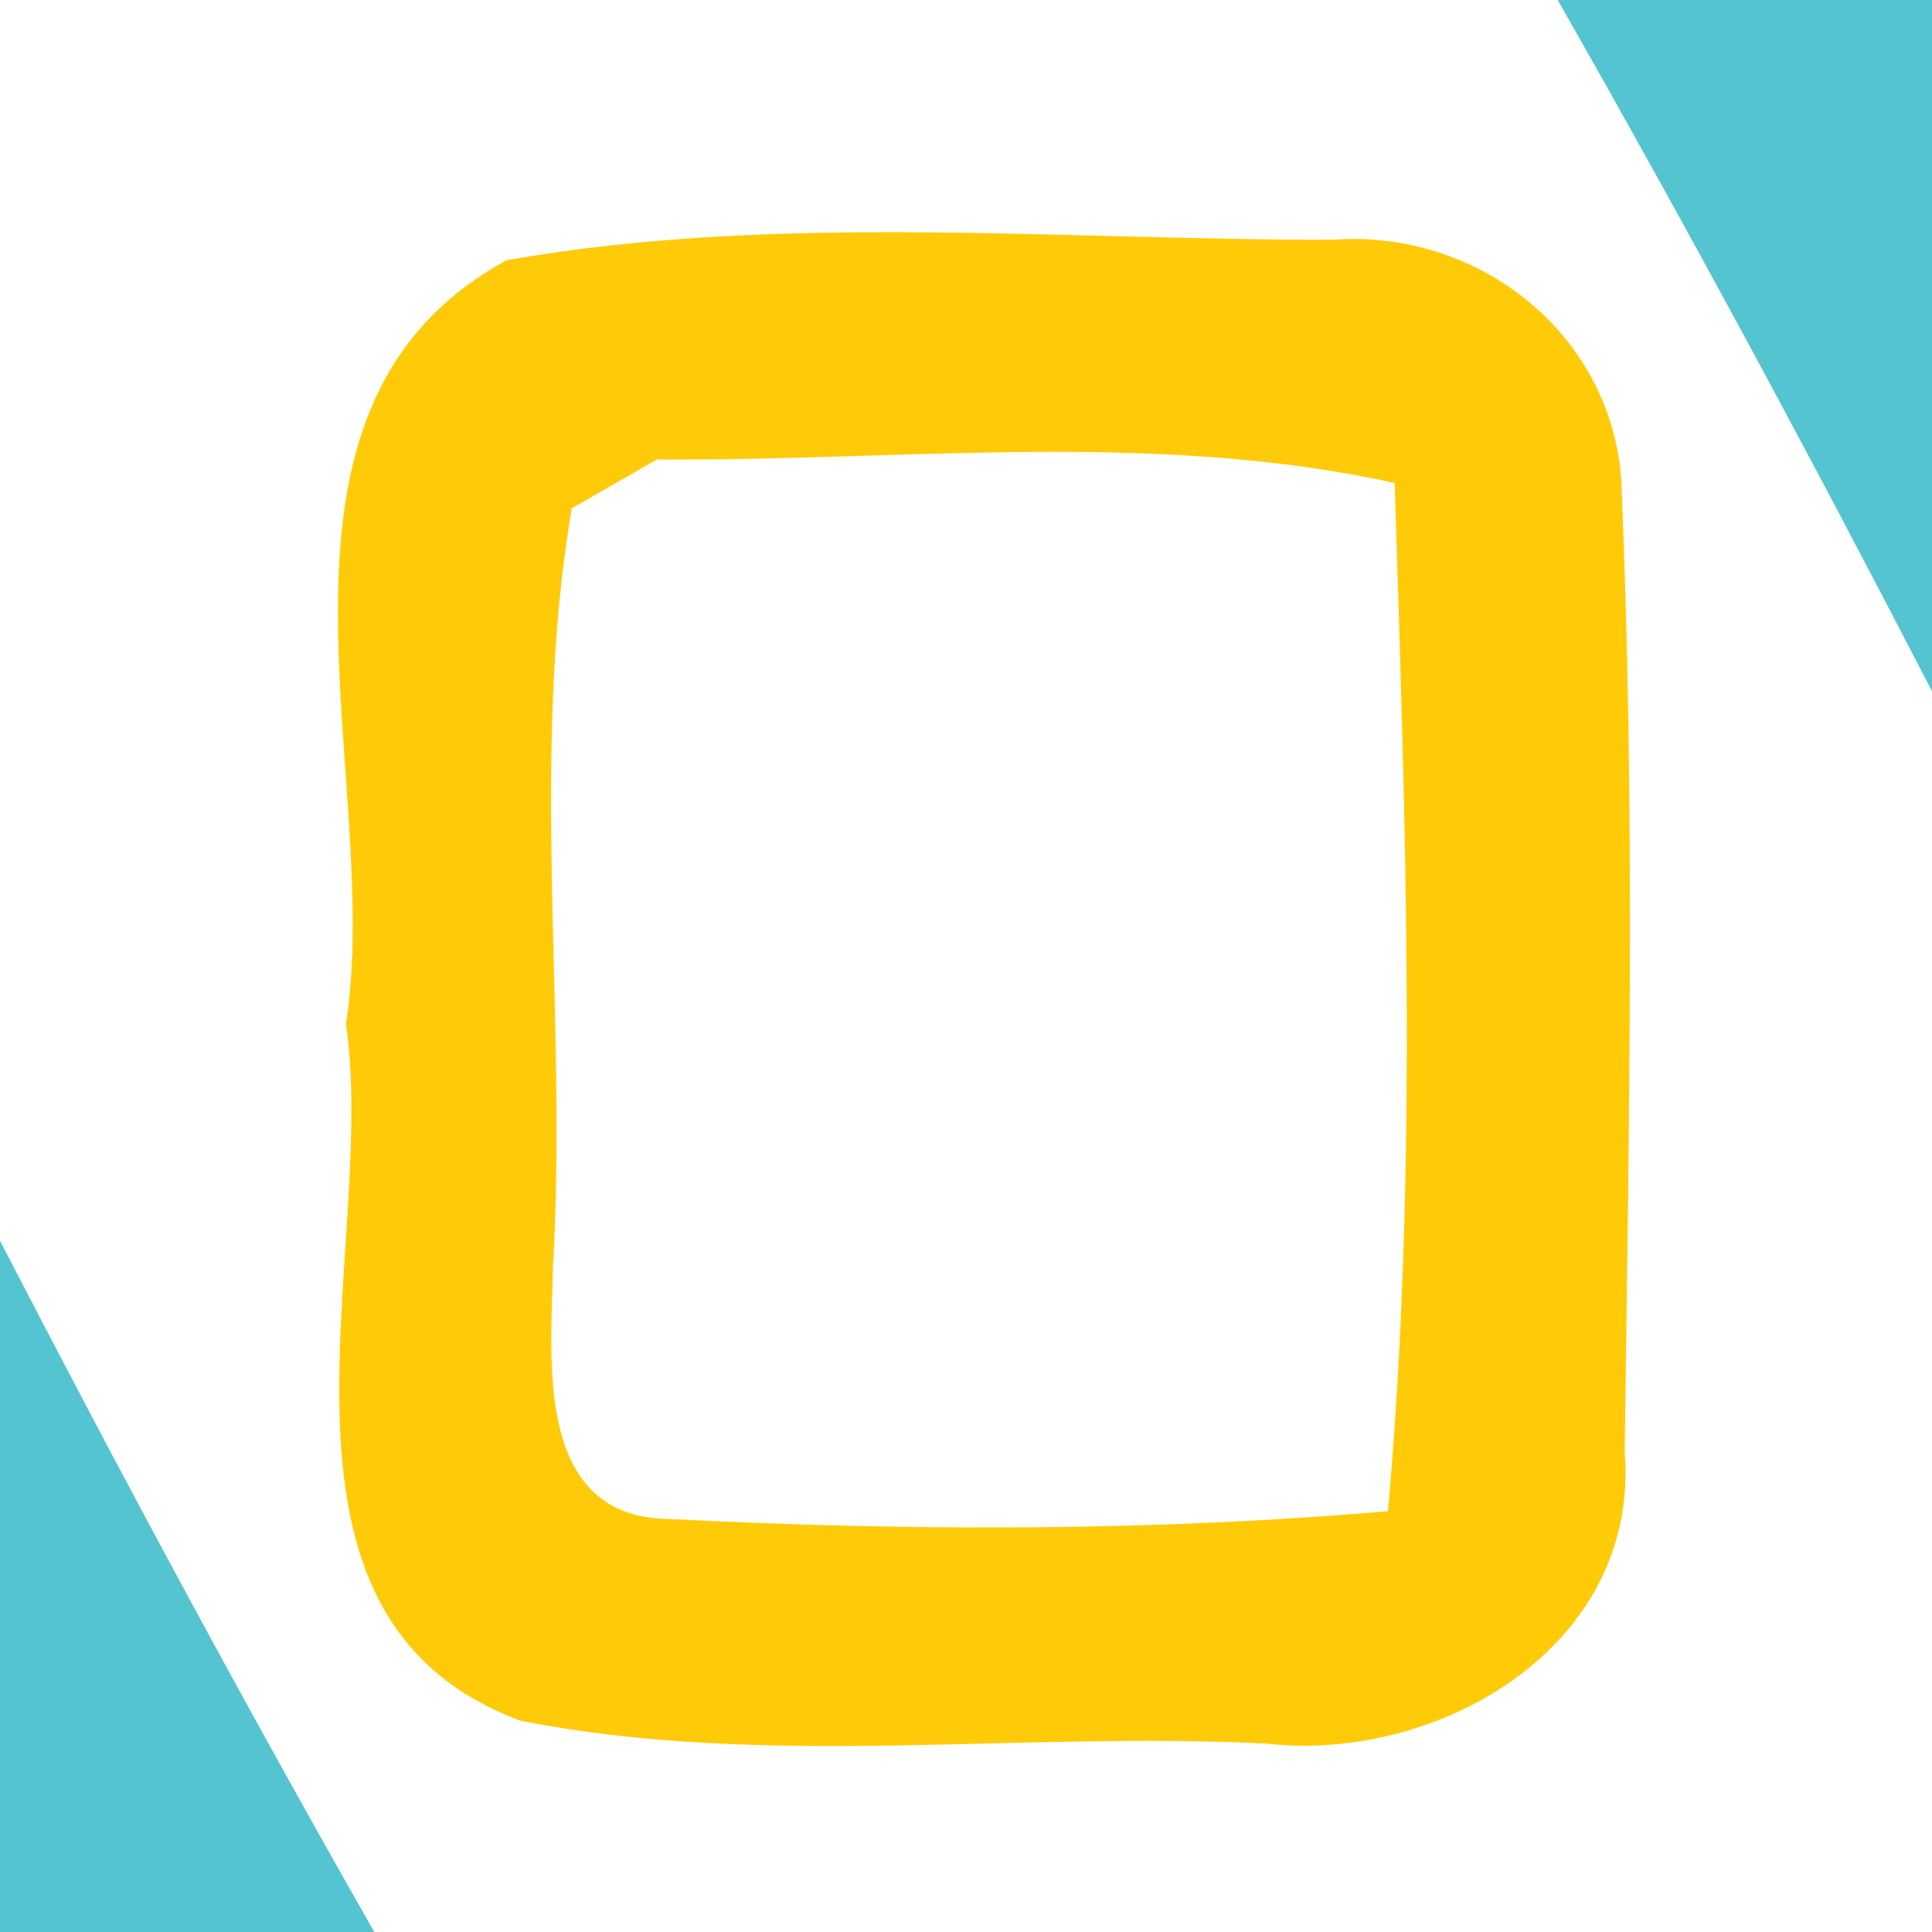 <?xml version="1.0" encoding="UTF-8"?>
<!-- Created by cv.m0h53n.ir -->
<svg viewBox="0 0 32 32" version="1.1" xmlns="http://www.w3.org/2000/svg">
    <g fill="#54c5d0">
        <path d=" M 25.80 0.00 L 32.00 0.00 L 32.00 11.45 C 30.01 7.60 27.95 3.77 25.80 0.00 Z" />
        <path d=" M 0.00 20.55 C 1.99 24.40 4.05 28.23 6.20 32.00 L 0.00 32.00 L 0.00 20.55 Z" />
    </g>
    <path fill="#ffcb08"
        d=" M 8.39 4.31 C 12.87 3.52 17.54 3.98 22.09 3.97 C 24.46 3.80 26.65 5.49 26.85 7.90 C 27.09 13.28 26.98 18.68 26.91 24.06 C 27.16 27.26 23.84 29.20 20.98 28.88 C 16.87 28.67 12.67 29.30 8.62 28.50 C 3.94 26.76 6.28 20.72 5.73 16.96 C 6.37 12.83 3.85 6.79 8.39 4.31 M 9.47 8.42 C 8.77 12.53 9.40 16.79 9.16 20.96 C 9.13 22.50 8.83 25.15 11.10 25.16 C 15.05 25.36 19.04 25.37 22.99 25.03 C 23.49 19.38 23.28 13.67 23.10 8.00 C 19.10 7.12 14.95 7.64 10.88 7.61 C 10.53 7.81 9.82 8.22 9.47 8.42 Z" />
</svg>
